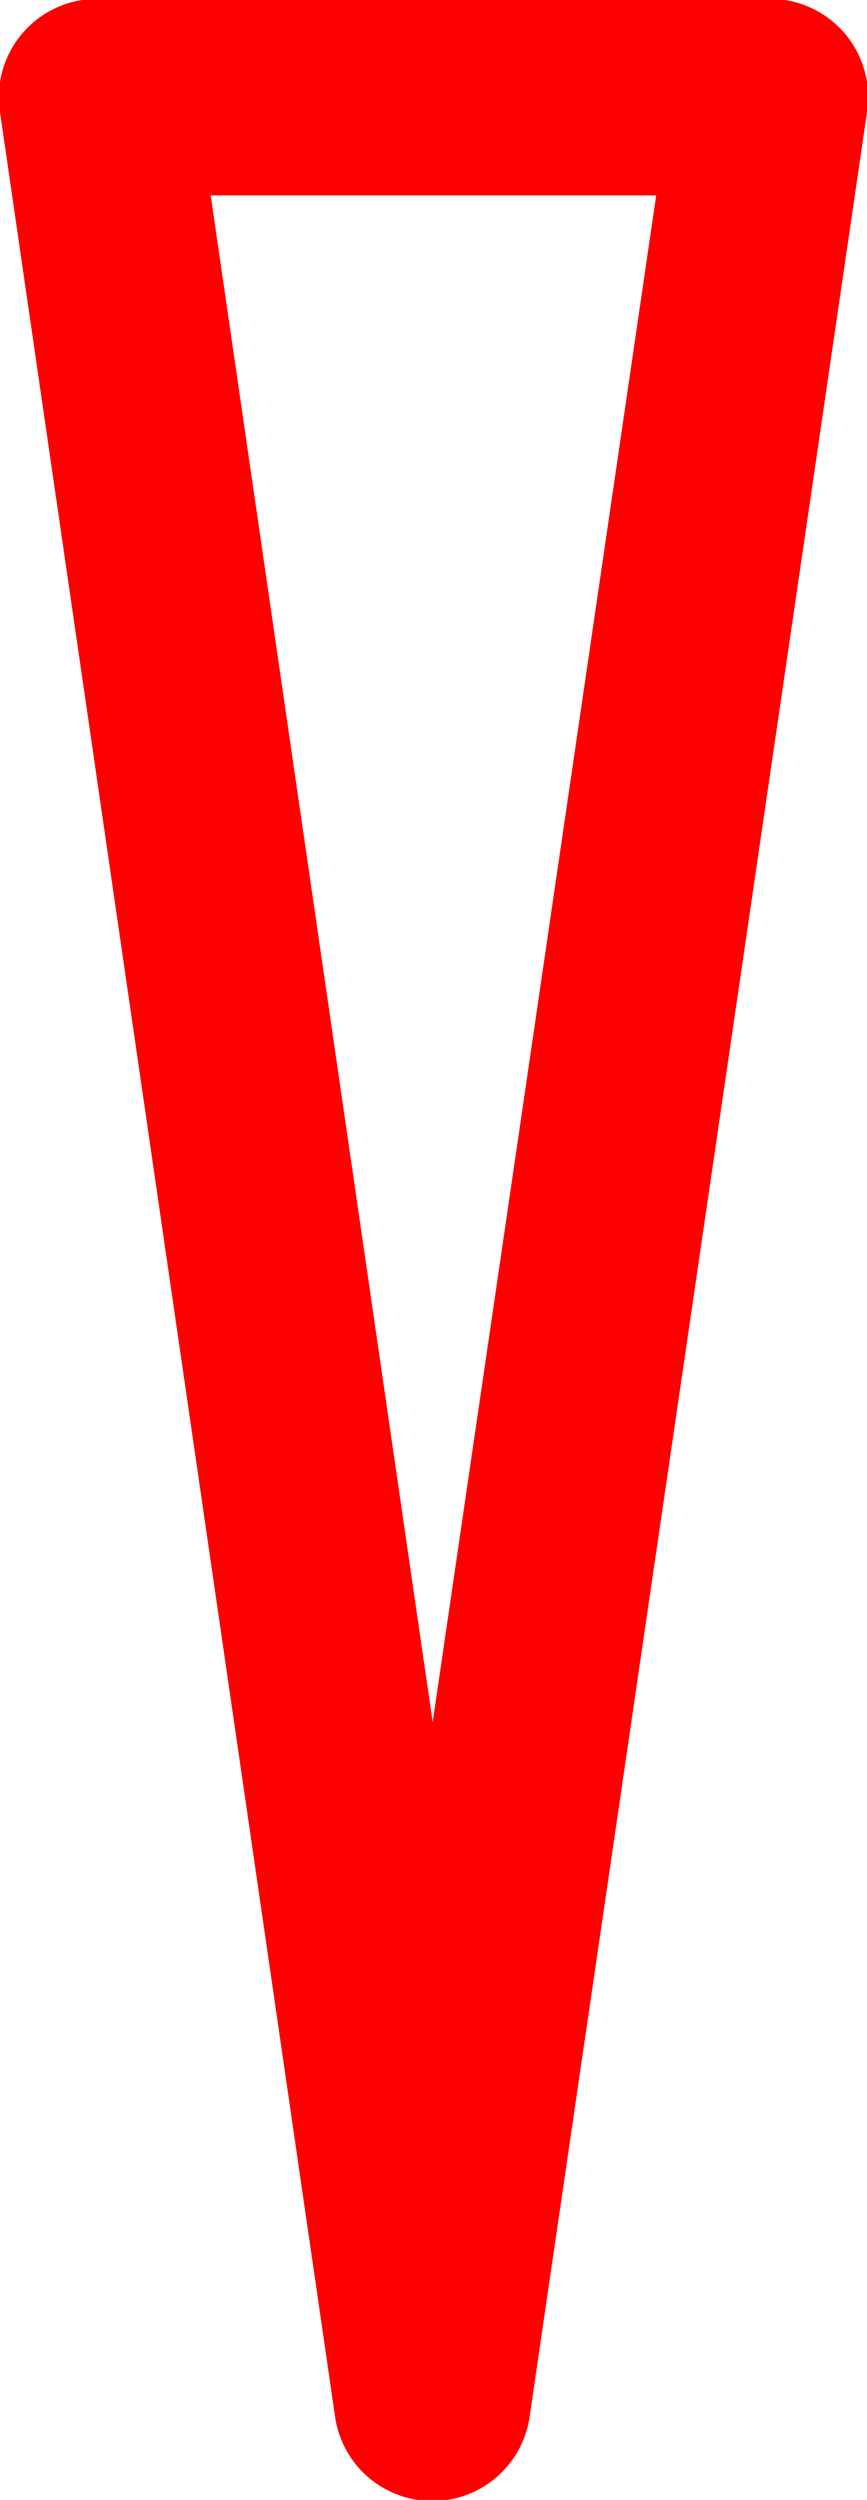 <?xml version="1.0" encoding="UTF-8" standalone="no"?>
<svg xmlns:xlink="http://www.w3.org/1999/xlink" height="54.05px" width="18.75px" xmlns="http://www.w3.org/2000/svg">
  <g transform="matrix(1.0, 0.0, 0.0, 1.0, 9.35, 51.95)">
    <path d="M0.0 0.0 L-7.25 -49.85 7.3 -49.85 0.0 0.0 Z" fill="none" stroke="#ff0000" stroke-linecap="round" stroke-linejoin="round" stroke-width="4.25"/>
  </g>
</svg>
